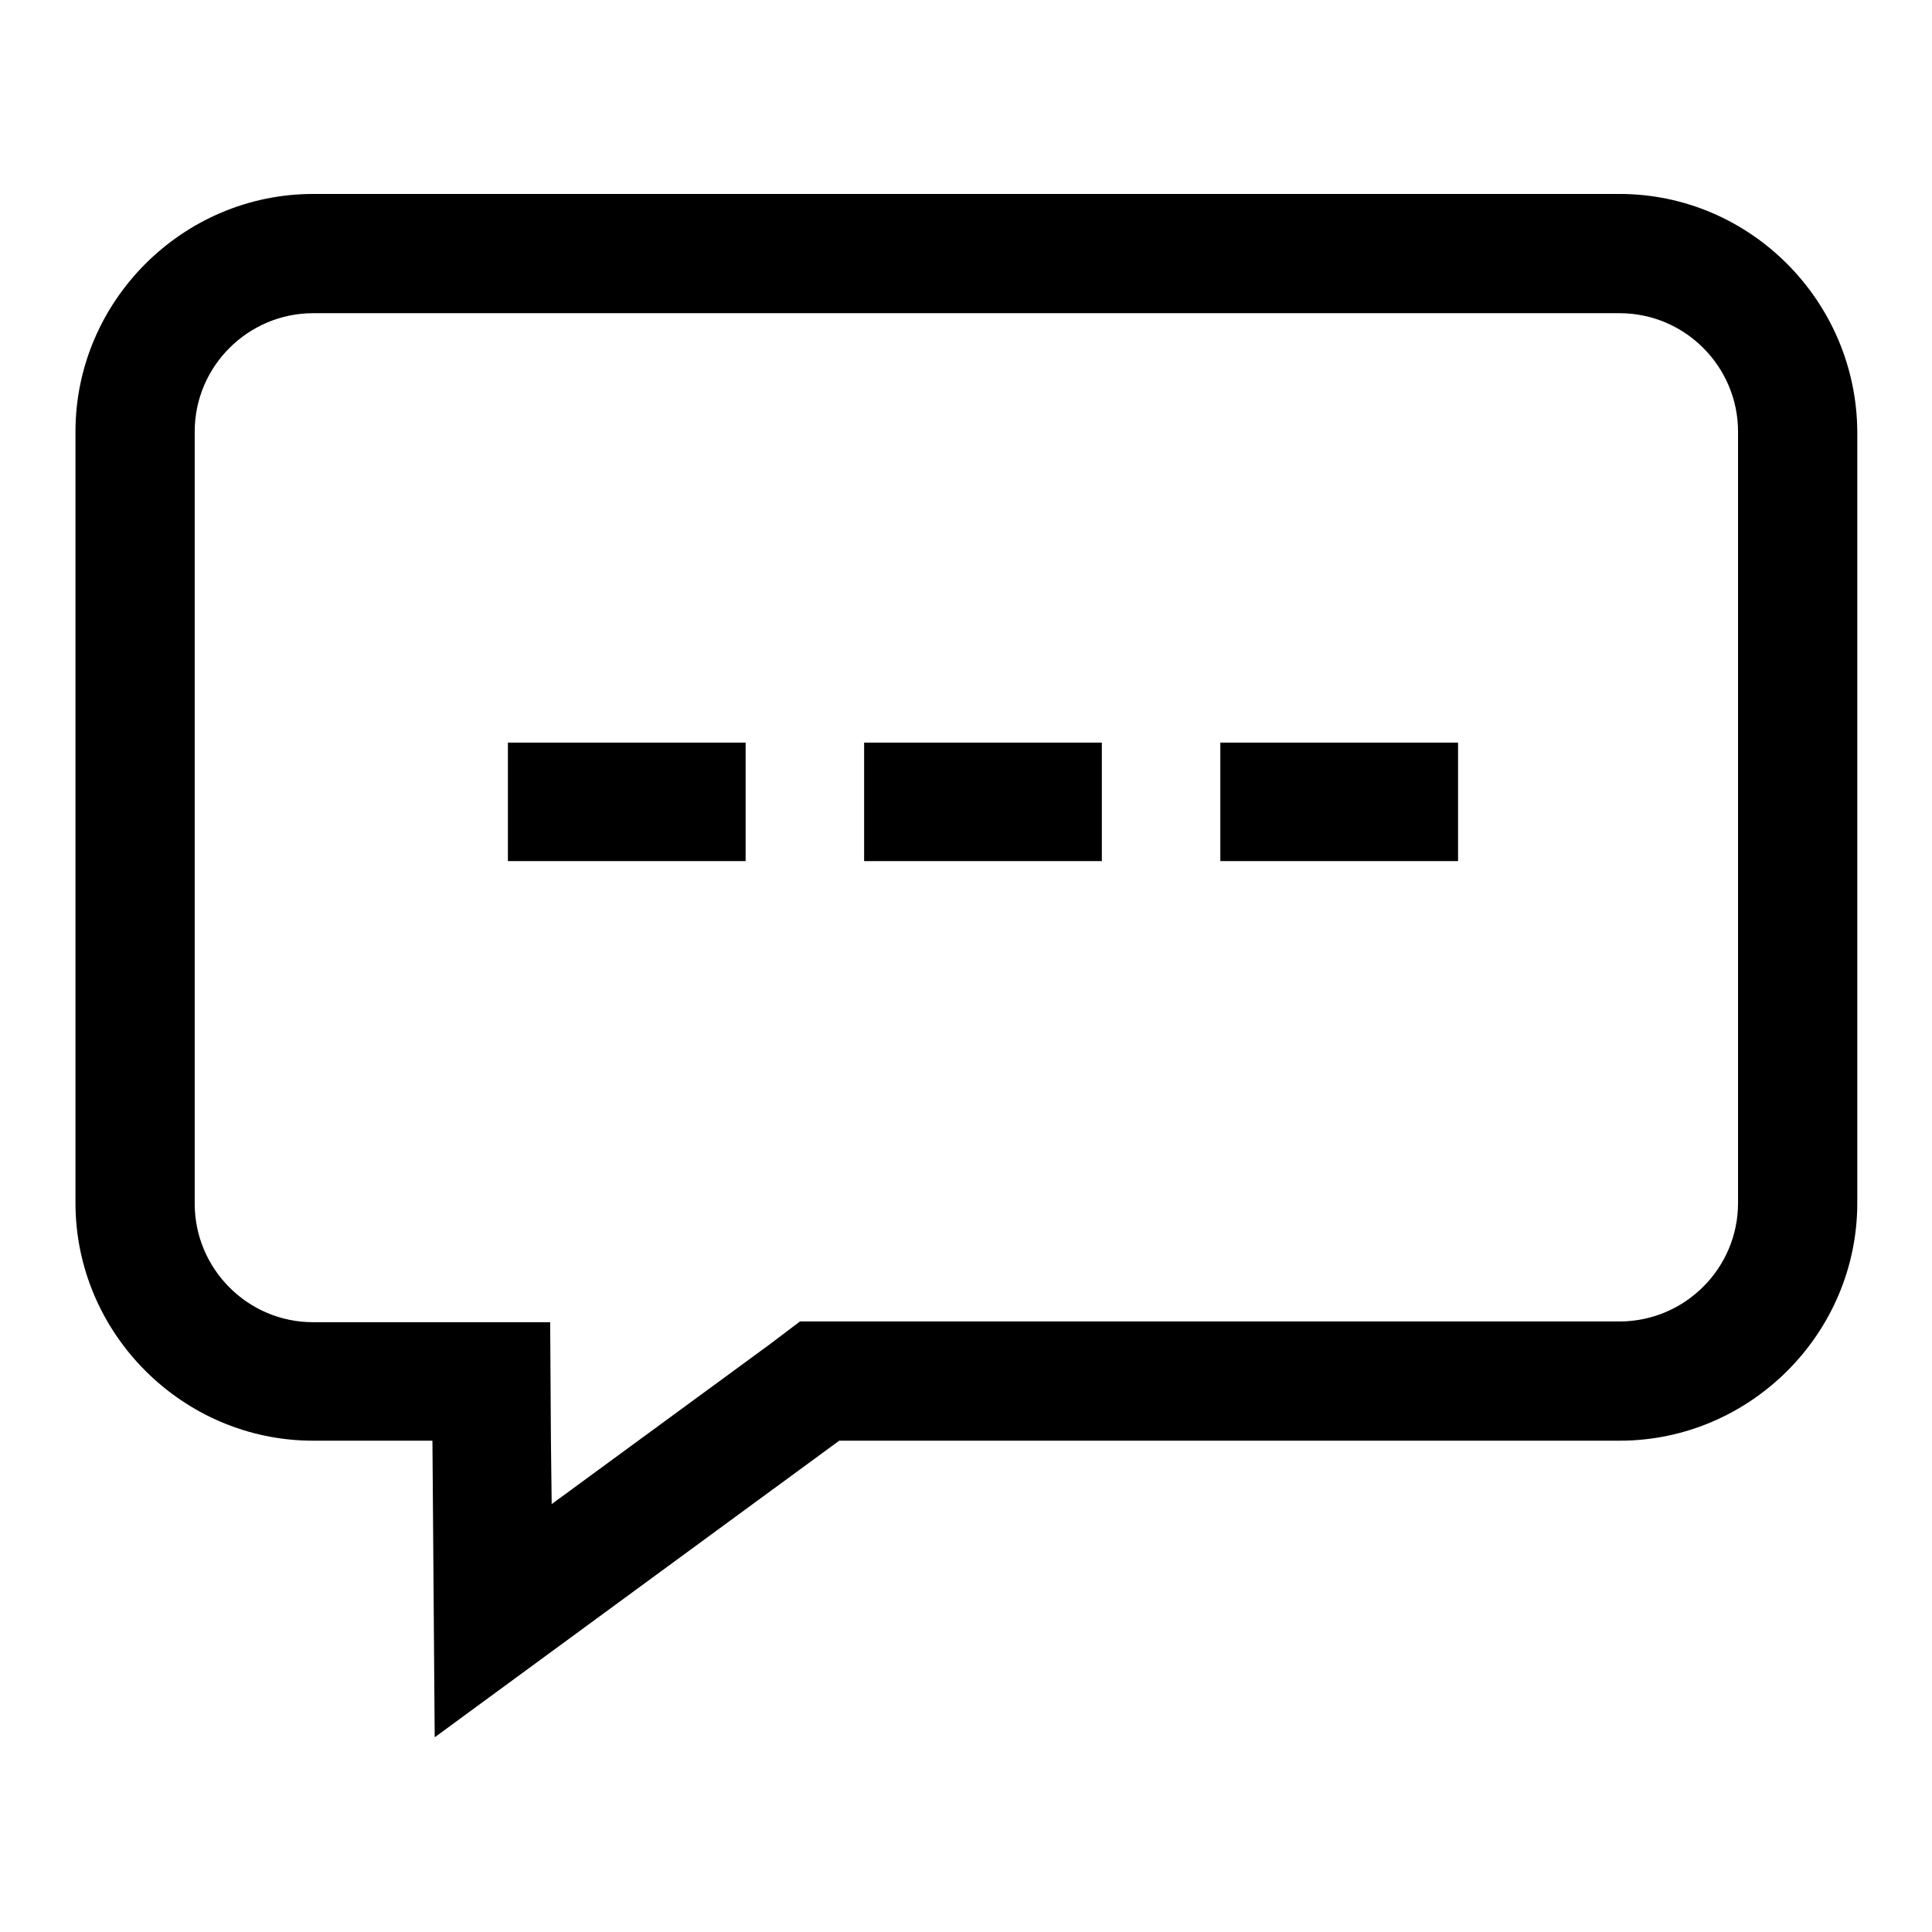<?xml version="1.0" encoding="utf-8"?>
<!-- Svg Vector Icons : http://www.onlinewebfonts.com/icon -->
<!DOCTYPE svg PUBLIC "-//W3C//DTD SVG 1.1//EN" "http://www.w3.org/Graphics/SVG/1.1/DTD/svg11.dtd">
<svg version="1.1" xmlns="http://www.w3.org/2000/svg" xmlns:xlink="http://www.w3.org/1999/xlink" x="0px" y="0px" viewBox="0 0 256 256" enable-background="new 0 0 256 256" xml:space="preserve">
<g> <path fill="#000000" d="M214.6,41.5c8.7,0,15.7,7.1,15.7,15.7v102.2c0,8.7-7.1,15.7-15.7,15.7H111.2H106l-4.1,3.1l-28.8,21.1 l-0.1-8.5l-0.1-15.6H57.2H41.5c-8.7,0-15.7-7.1-15.7-15.7V57.2c0-8.7,7.1-15.7,15.7-15.7L214.6,41.5 M214.6,25.7H41.5 C24.2,25.7,10,39.9,10,57.2v102.2c0,17.3,14.2,31.5,31.5,31.5h15.8l0.3,39.3l53.6-39.3h103.4c17.3,0,31.5-14.2,31.5-31.5V57.2 C246,39.9,231.9,25.7,214.6,25.7L214.6,25.7z M98.8,98.4H67.3v15.7h31.5V98.4z M146,98.4h-31.5v15.7H146V98.4z M193.2,98.4h-31.5 v15.7h31.5V98.4z"/></g>
</svg>
